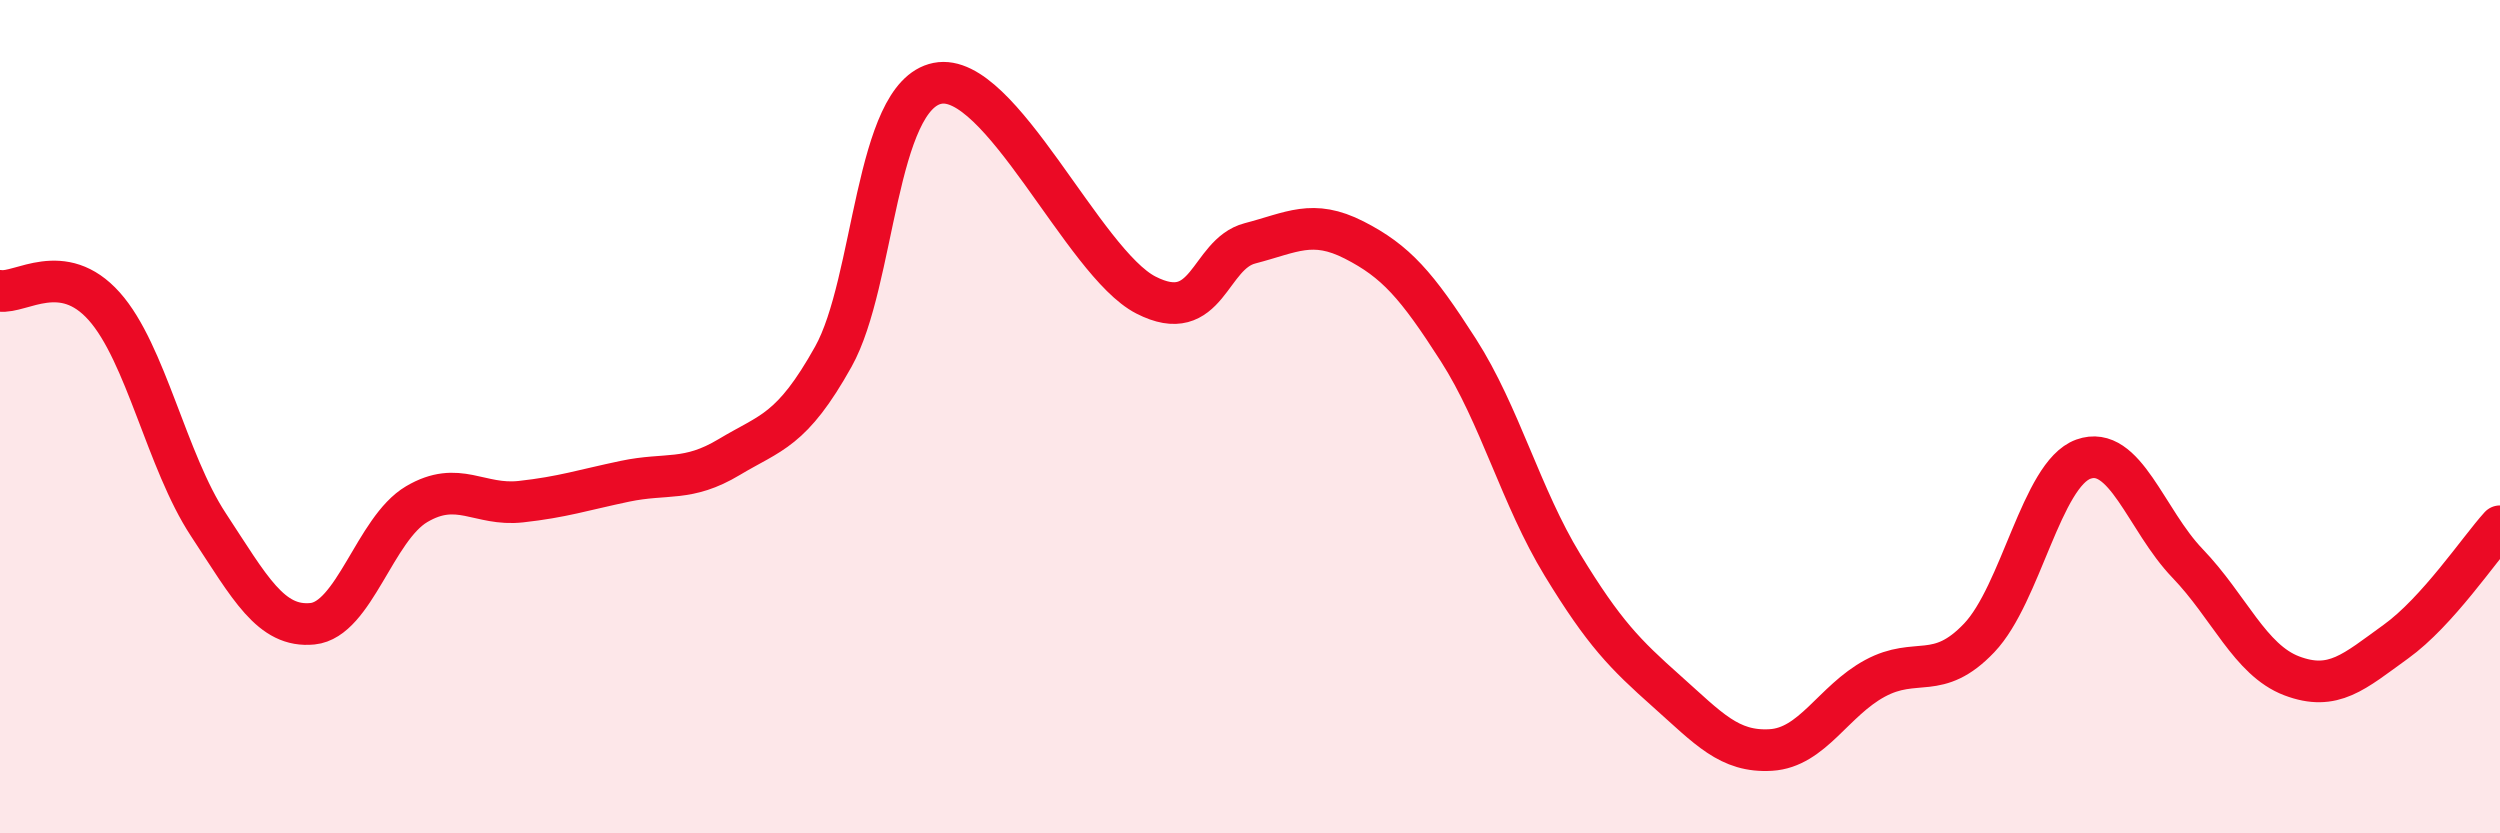
    <svg width="60" height="20" viewBox="0 0 60 20" xmlns="http://www.w3.org/2000/svg">
      <path
        d="M 0,6.98 C 0.5,7.05 1.5,6.23 2.5,7.35 C 3.5,8.47 4,11.07 5,12.59 C 6,14.11 6.5,15.07 7.5,14.97 C 8.5,14.87 9,12.69 10,12.1 C 11,11.51 11.5,12.15 12.5,12.04 C 13.5,11.93 14,11.76 15,11.55 C 16,11.34 16.5,11.57 17.5,10.97 C 18.5,10.37 19,10.35 20,8.56 C 21,6.77 21,2.3 22.5,2 C 24,1.7 26,6.31 27.5,7.08 C 29,7.85 29,6.1 30,5.84 C 31,5.58 31.5,5.25 32.5,5.76 C 33.5,6.27 34,6.84 35,8.4 C 36,9.96 36.5,11.92 37.5,13.56 C 38.5,15.2 39,15.7 40,16.59 C 41,17.48 41.5,18.06 42.5,18 C 43.5,17.94 44,16.82 45,16.28 C 46,15.74 46.5,16.36 47.5,15.31 C 48.5,14.26 49,11.38 50,11.02 C 51,10.66 51.5,12.48 52.5,13.52 C 53.5,14.56 54,15.84 55,16.22 C 56,16.6 56.5,16.12 57.5,15.4 C 58.5,14.68 59.5,13.18 60,12.63L60 20L0 20Z"
        fill="#EB0A25"
        opacity="0.1"
        stroke-linecap="round"
        stroke-linejoin="round"
      />
      <path
        d="M 0,6.98 C 0.5,7.05 1.5,6.23 2.5,7.35 C 3.5,8.47 4,11.07 5,12.59 C 6,14.11 6.5,15.07 7.5,14.97 C 8.5,14.87 9,12.69 10,12.1 C 11,11.51 11.5,12.15 12.5,12.04 C 13.5,11.93 14,11.76 15,11.55 C 16,11.34 16.5,11.57 17.5,10.97 C 18.5,10.37 19,10.35 20,8.56 C 21,6.77 21,2.3 22.5,2 C 24,1.7 26,6.31 27.5,7.08 C 29,7.85 29,6.1 30,5.84 C 31,5.58 31.5,5.25 32.5,5.76 C 33.5,6.27 34,6.84 35,8.4 C 36,9.96 36.5,11.92 37.5,13.56 C 38.5,15.2 39,15.7 40,16.59 C 41,17.48 41.5,18.06 42.5,18 C 43.5,17.94 44,16.82 45,16.28 C 46,15.74 46.5,16.36 47.5,15.31 C 48.5,14.26 49,11.38 50,11.02 C 51,10.66 51.5,12.48 52.5,13.52 C 53.5,14.56 54,15.84 55,16.22 C 56,16.6 56.5,16.12 57.5,15.4 C 58.5,14.68 59.5,13.18 60,12.63"
        stroke="#EB0A25"
        stroke-width="1"
        fill="none"
        stroke-linecap="round"
        stroke-linejoin="round"
      />
    </svg>
  